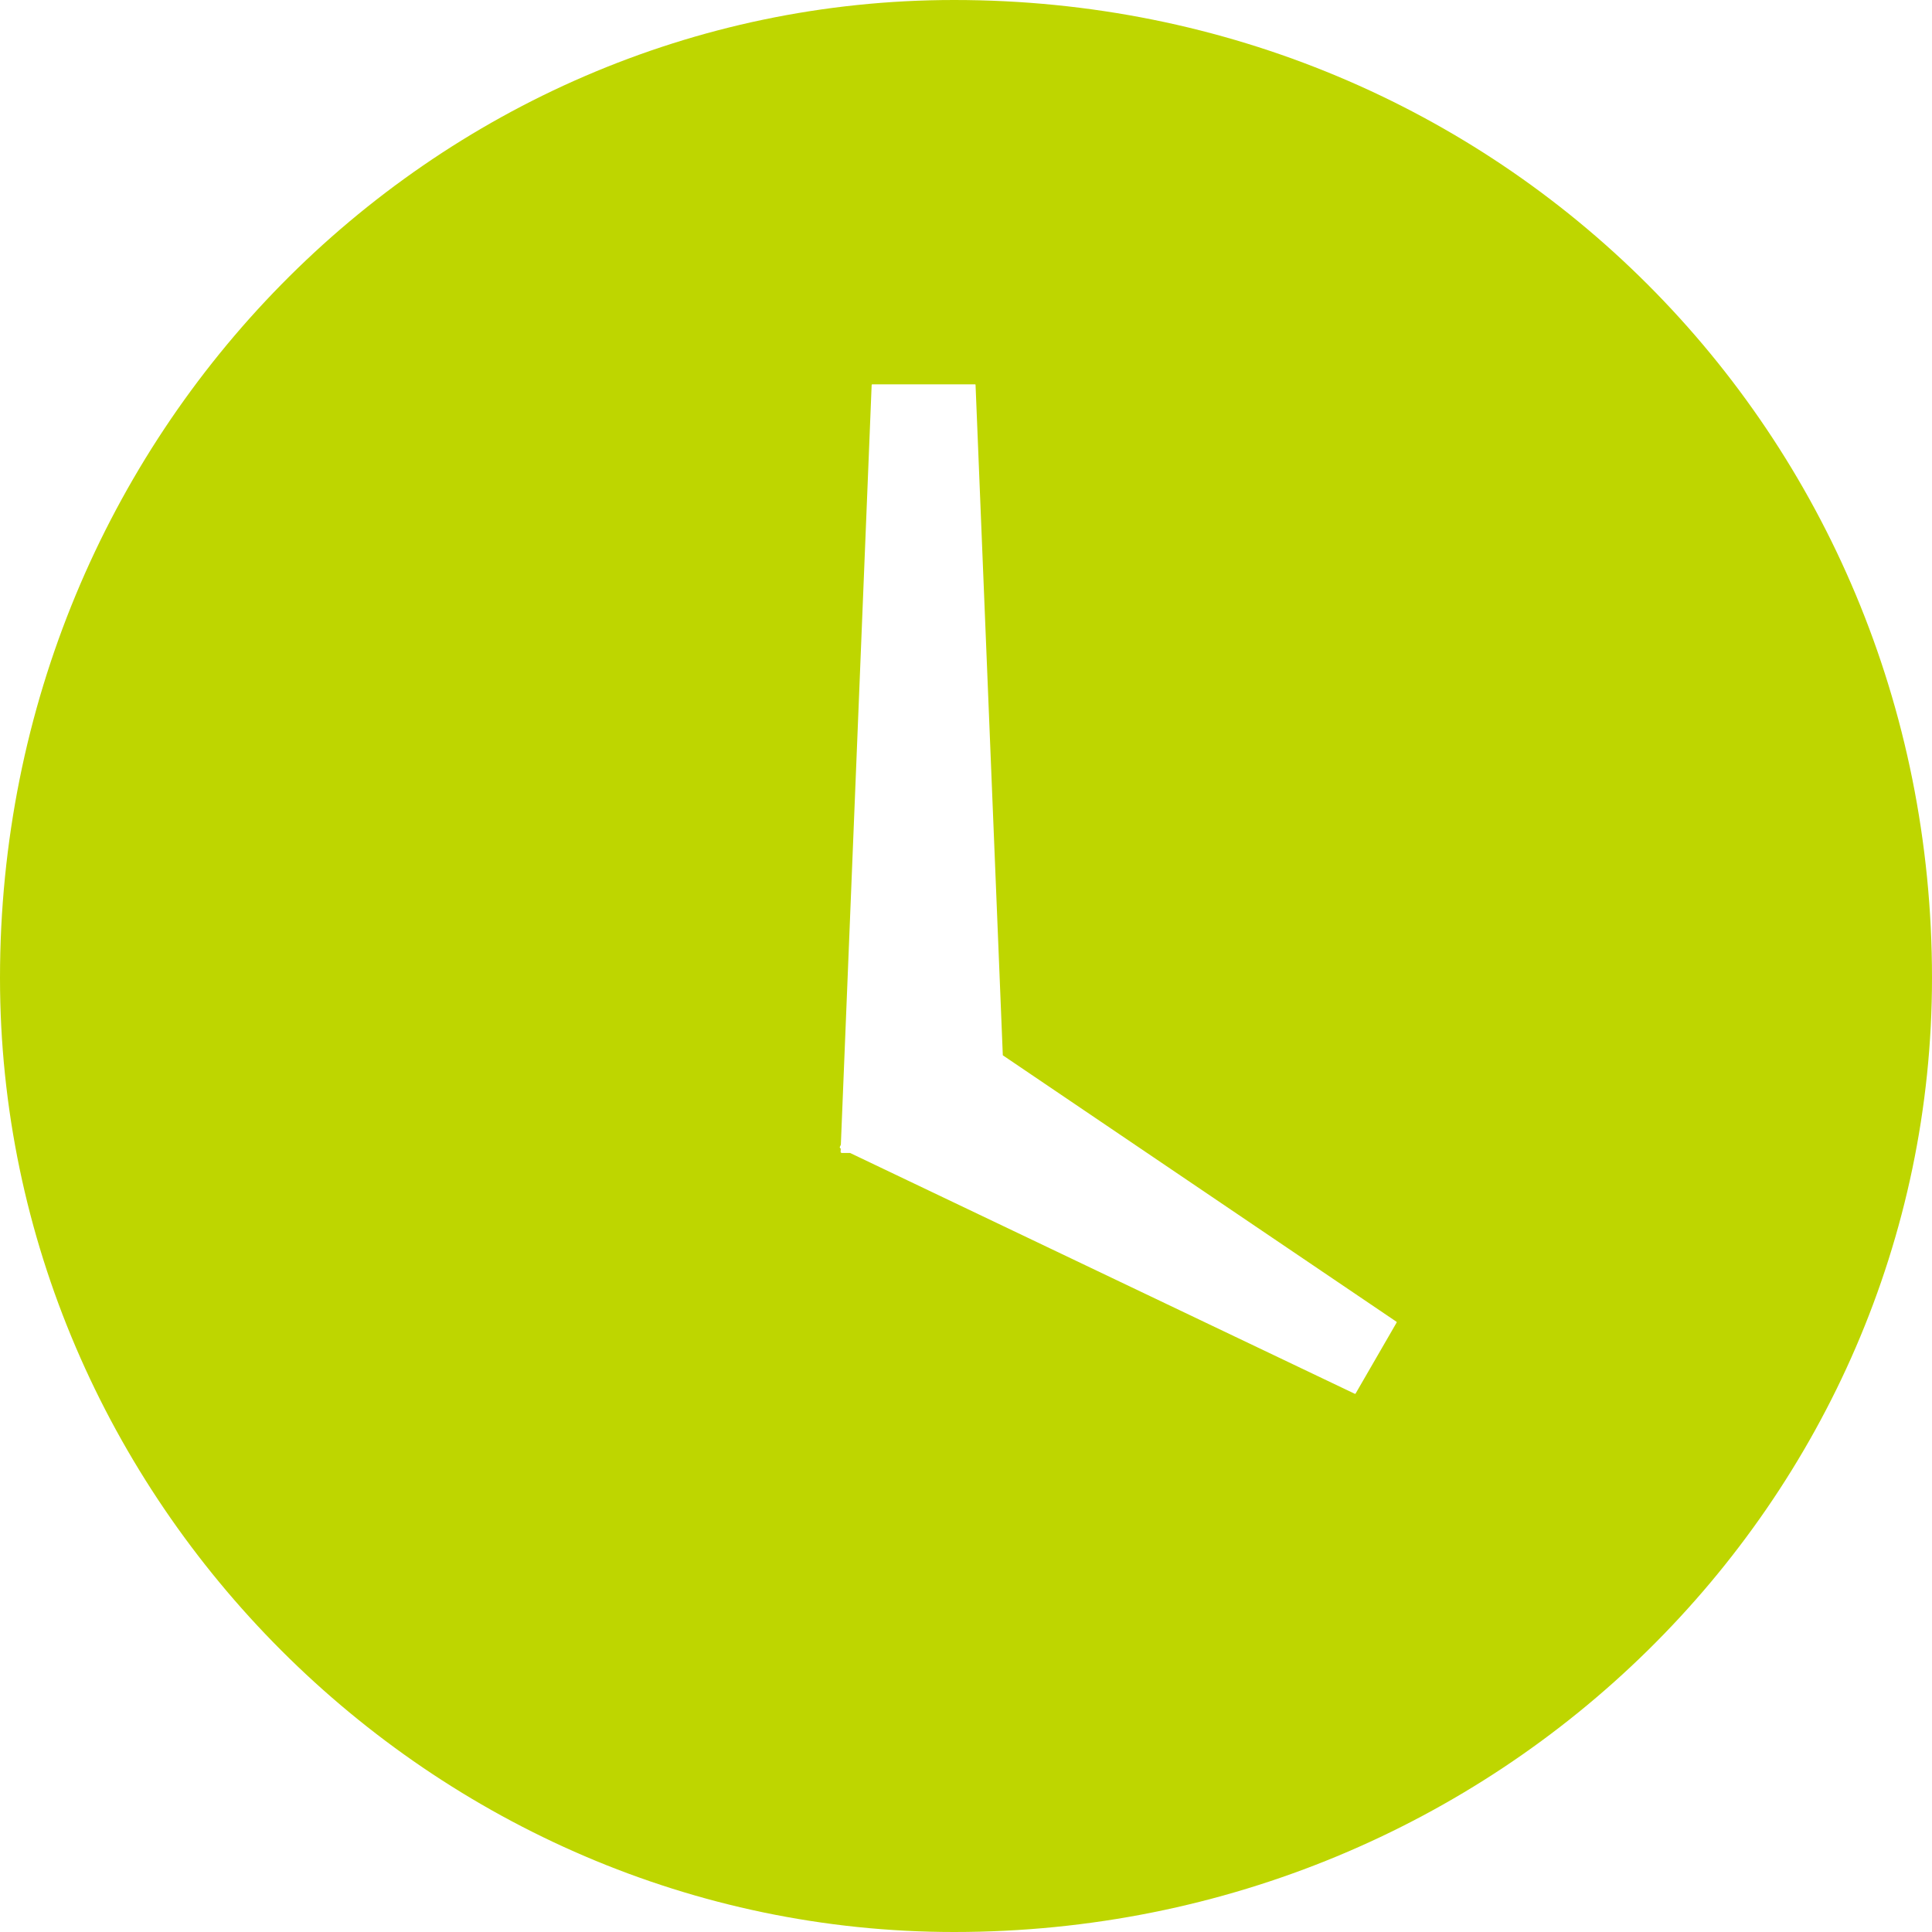 <svg width="18" height="18" viewBox="0 0 18 18" fill="none" xmlns="http://www.w3.org/2000/svg">
<path d="M9.343 9.832L9.089 3.586C9.089 3.585 9.089 3.583 9.088 3.582C9.086 3.581 9.085 3.581 9.084 3.581H8.127C8.125 3.581 8.124 3.581 8.123 3.582C8.122 3.583 8.121 3.585 8.121 3.586L7.834 10.665L7.825 10.684C7.825 10.685 7.824 10.687 7.824 10.688C7.824 10.69 7.824 10.691 7.825 10.693C7.825 10.694 7.826 10.695 7.827 10.697C7.828 10.698 7.829 10.699 7.831 10.699L7.833 10.7L7.832 10.73C7.831 10.732 7.832 10.733 7.832 10.735C7.833 10.736 7.834 10.737 7.835 10.738C7.836 10.739 7.837 10.74 7.839 10.741C7.84 10.742 7.842 10.742 7.843 10.742H7.92L12.623 12.986C12.624 12.986 12.626 12.986 12.627 12.986C12.629 12.985 12.63 12.984 12.63 12.983L13.012 12.322C13.013 12.321 13.013 12.319 13.013 12.318C13.012 12.316 13.012 12.315 13.01 12.314L9.343 9.832ZM18 9.111C18 13.971 13.971 18 8.889 18C4.029 18 0 13.971 0 9.111C0 4.029 4.029 0 8.889 0C13.971 0 18 4.029 18 9.111Z" fill="#BED600"/>
</svg>
